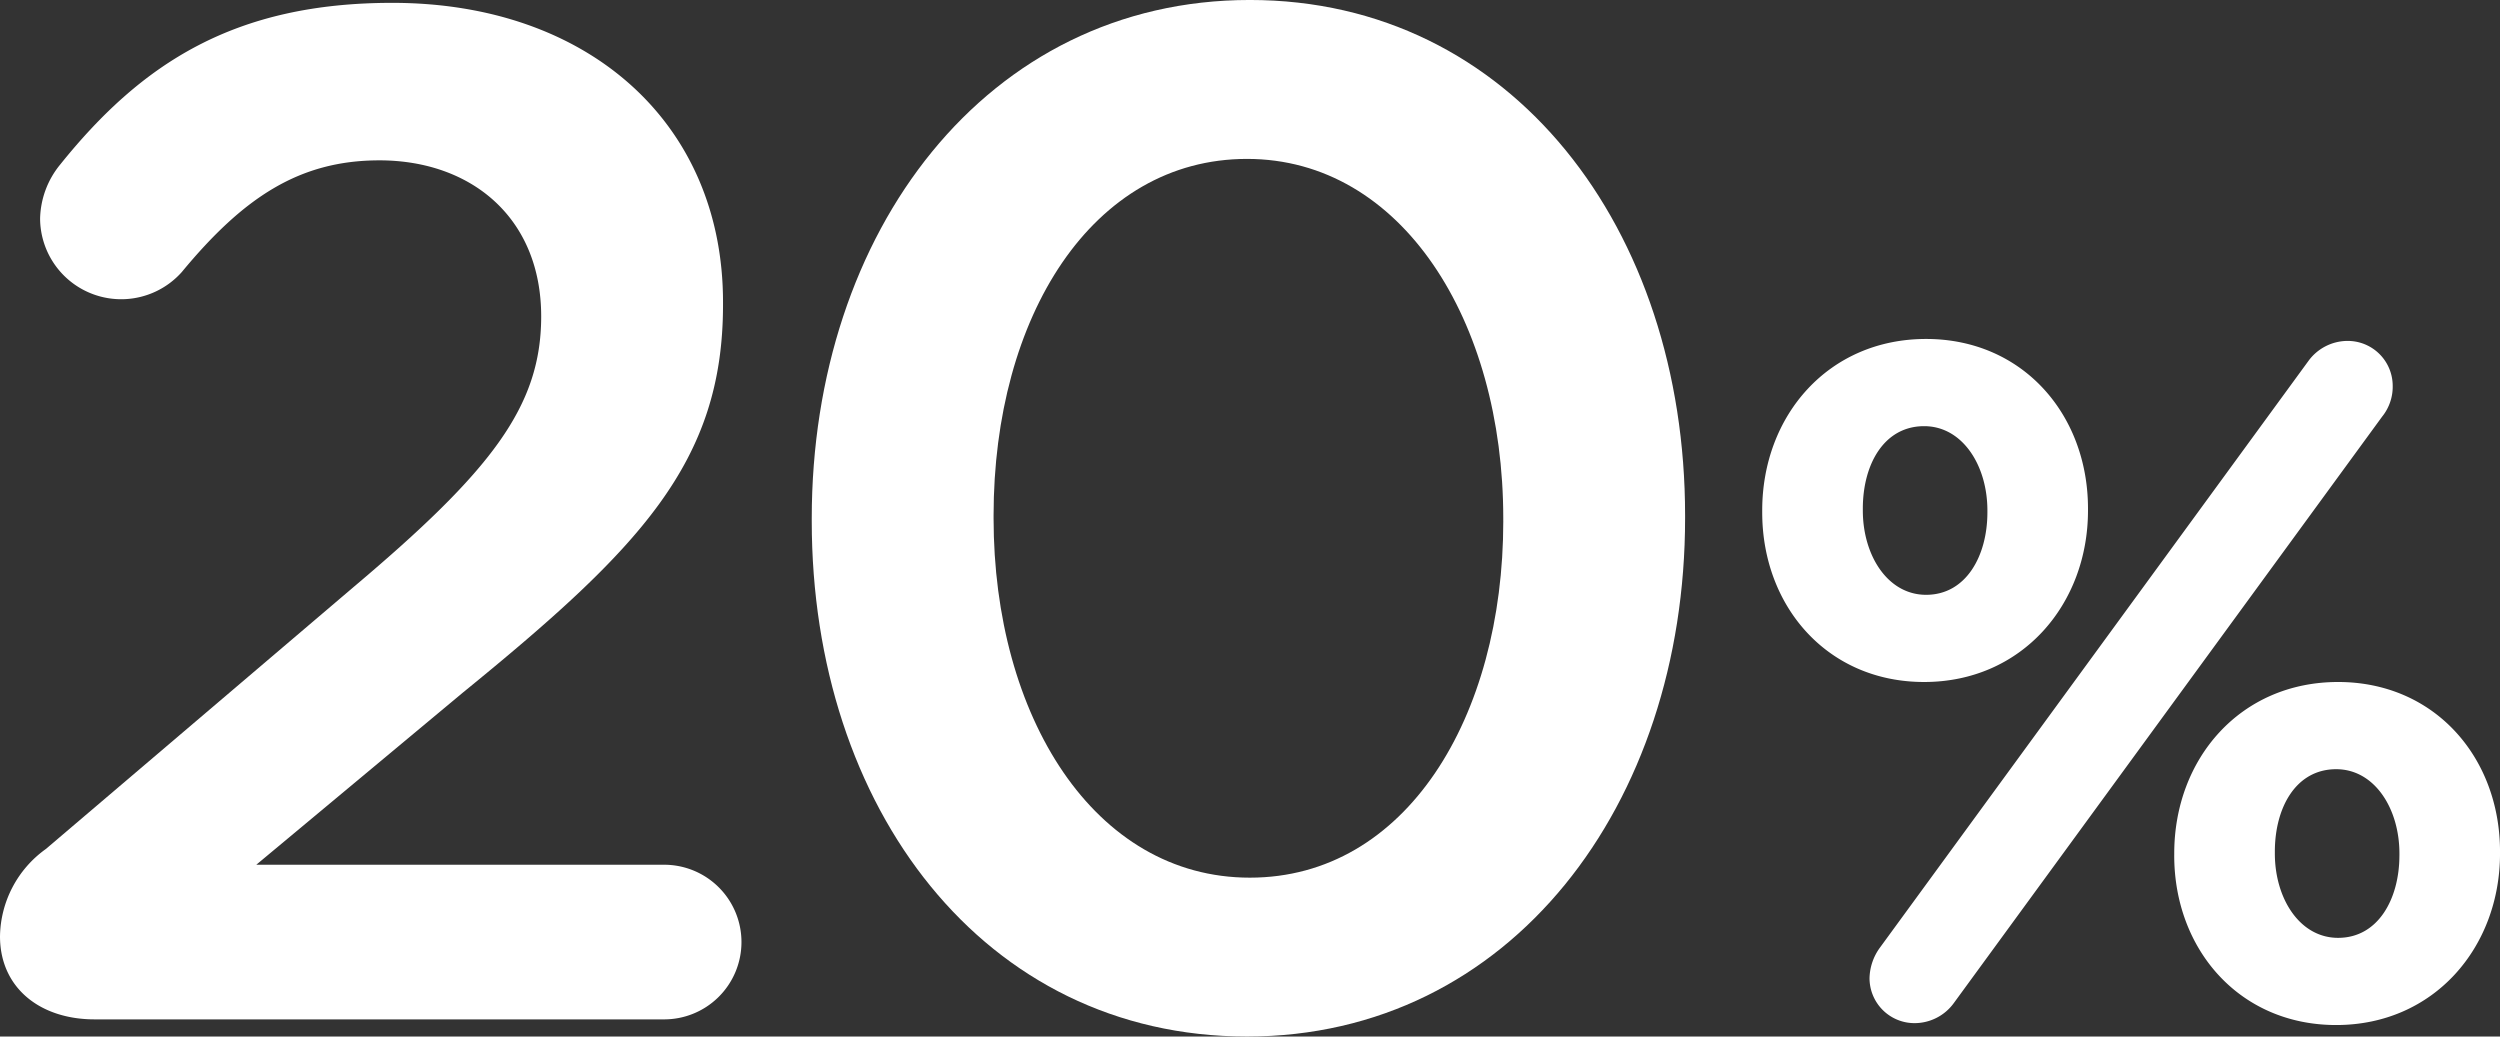 <svg xmlns="http://www.w3.org/2000/svg" viewBox="0 0 122.698 50.873"><rect x="0" y="0" width="122.698" height="50.873" fill="#333333" stroke="none"/><title>20-porciento</title><path d="M23.877,58.88,38.984,46.02C45.73,40.329,48.189,37.167,48.189,32.74c0-4.849-3.442-7.659-7.94-7.659-3.936,0-6.676,1.827-9.697,5.48a3.981,3.981,0,0,1-6.956-2.6,4.319,4.319,0,0,1,.983-2.67c4.005-4.989,8.572-7.94,16.302-7.94,9.627,0,16.232,5.902,16.232,14.685v.141c0,7.73-4.075,11.945-12.788,19.043L34.206,59.652H54.162a3.795,3.795,0,1,1,0,7.589H26.266c-2.67,0-4.638-1.546-4.638-4.075A5.367,5.367,0,0,1,23.877,58.88Z" transform="translate(-21.628 -17.211)" style="fill:#fff"/><path d="M61.468,42.788v-.141c0-14.053,8.573-25.437,21.502-25.437,12.858,0,21.361,11.243,21.361,25.296v.141c0,14.054-8.573,25.436-21.502,25.436S61.468,56.842,61.468,42.788Zm33.939,0v-.141c0-9.696-4.989-17.637-12.578-17.637S70.392,32.74,70.392,42.507v.141c0,9.697,4.919,17.638,12.578,17.638S95.408,52.415,95.408,42.788Z" transform="translate(-21.628 -17.211)" style="fill:#fff"/><path d="M108.116,42.36v-.095c0-4.655,3.245-8.418,8.042-8.418,4.75,0,7.947,3.716,7.947,8.324v.094c0,4.609-3.245,8.418-8.042,8.418C111.314,50.684,108.116,46.969,108.116,42.36Zm11.052,0v-.095c0-2.21-1.223-4.138-3.104-4.138-1.975,0-3.01,1.881-3.01,4.044v.094c0,2.211,1.224,4.139,3.104,4.139C118.132,46.404,119.168,44.477,119.168,42.36ZM113.9,63.711,134.921,34.93a2.384,2.384,0,0,1,1.928-.987,2.207,2.207,0,0,1,2.211,2.21,2.333,2.333,0,0,1-.518,1.505L117.521,66.439a2.383,2.383,0,0,1-1.928.987,2.207,2.207,0,0,1-2.21-2.21A2.63,2.63,0,0,1,113.9,63.711Zm14.438-4.515v-.095c0-4.655,3.245-8.418,8.042-8.418,4.75,0,7.947,3.716,7.947,8.324v.094c0,4.609-3.244,8.418-8.041,8.418C131.536,67.52,128.337,63.805,128.337,59.196Zm11.052,0v-.095c0-2.21-1.223-4.138-3.104-4.138-1.976,0-3.01,1.881-3.01,4.044v.094c0,2.211,1.223,4.139,3.103,4.139C138.355,63.24,139.389,61.312,139.389,59.196Z" transform="translate(-21.628 -17.211)" style="fill:#fff"/></svg>